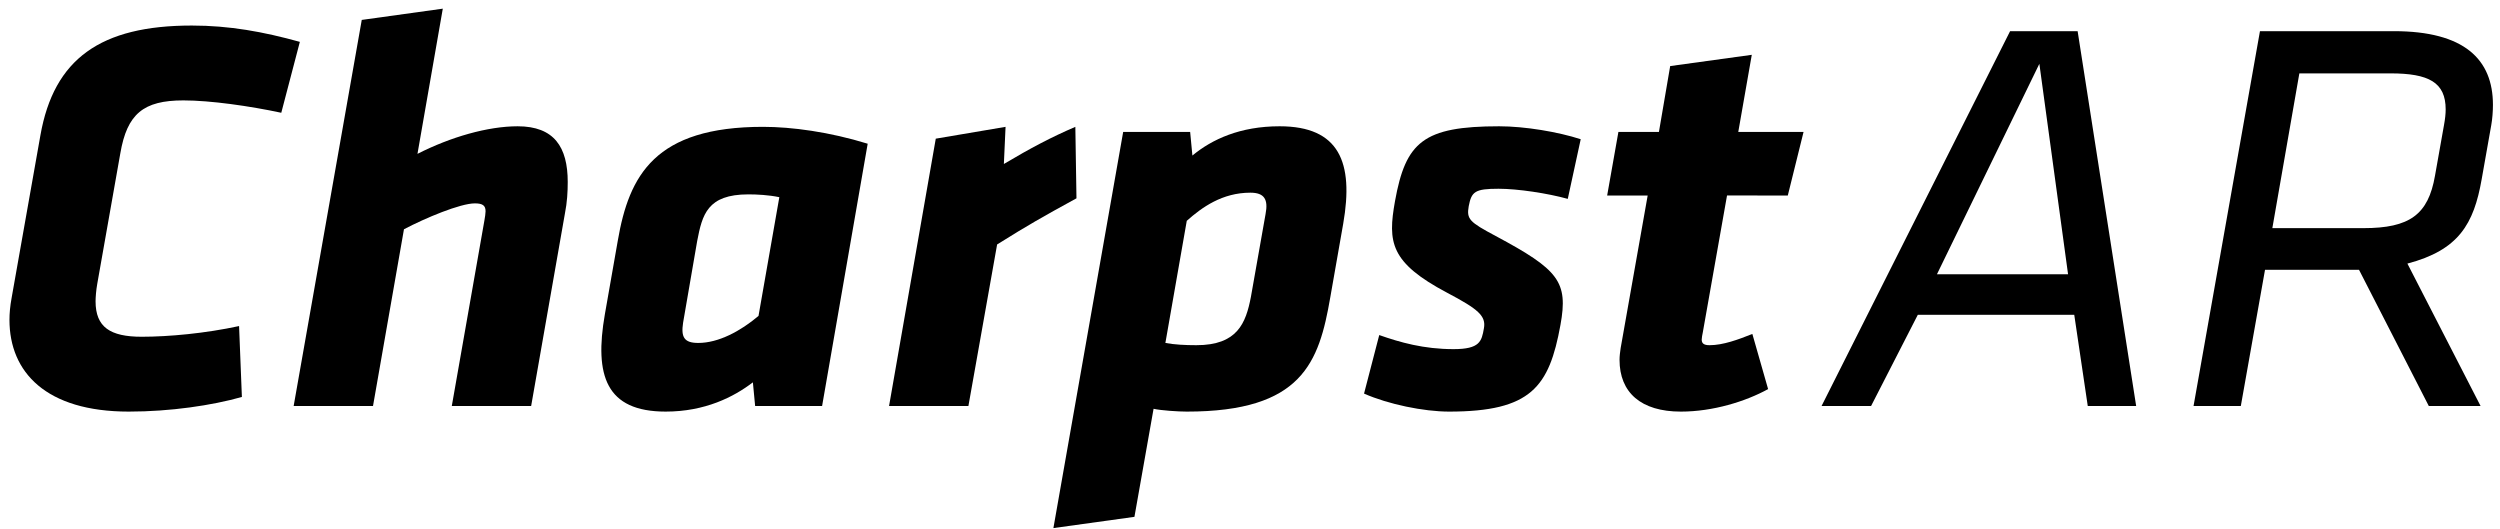 <?xml version="1.0" encoding="utf-8"?>
<!-- Generator: Adobe Illustrator 24.1.1, SVG Export Plug-In . SVG Version: 6.00 Build 0)  -->
<!DOCTYPE svg PUBLIC "-//W3C//DTD SVG 1.1//EN" "http://www.w3.org/Graphics/SVG/1.1/DTD/svg11.dtd">
<svg version="1.1" id="Layer_1" xmlns="http://www.w3.org/2000/svg" xmlns:xlink="http://www.w3.org/1999/xlink" x="0px" y="0px"
	 viewBox="0 0 4302.425 911.094" style="enable-background:new 0 0 4302.425 911.094;" xml:space="preserve">
<g>
	<path d="M16.285,550.485c0-10.653,0.969-23.244,3.874-38.74l49.394-278.93C92.797,101.098,173.182,43.956,330.081,43.956
		c64.89,0,123,10.653,185.953,28.087l-31.961,122.031c-54.236-11.622-122.032-21.307-168.521-21.307
		c-68.764,0-96.85,23.244-108.473,91.039L167.372,488.5c-1.938,10.653-2.905,23.244-2.905,30.024
		c0,44.551,25.181,61.016,79.417,61.016c46.488,0,109.441-5.812,167.552-18.402l4.842,122.032
		c-51.33,14.527-123,25.181-194.669,25.181C79.238,708.351,16.285,640.556,16.285,550.485z"/>
	<path d="M833.706,379.059c0.969-5.811,1.938-11.622,1.938-15.496c0-9.685-4.843-13.559-18.401-13.559
		c-25.182,0-85.229,25.181-122.032,44.551l-53.268,304.111h-136.56L622.572,34.271l139.465-19.37l-43.583,249.875
		c57.142-29.055,121.063-47.457,172.394-47.457c62.953,0,86.197,35.835,86.197,95.882c0,16.464-0.969,34.866-4.842,54.236
		l-58.111,331.229H777.533L833.706,379.059z"/>
	<path d="M1299.558,698.666l-3.874-40.677c-32.93,25.181-82.323,50.361-150.118,50.361c-102.662,0-123.001-61.984-104.6-167.551
		l22.276-126.874c19.37-112.347,63.921-195.638,249.874-195.638c49.395,0,114.284,8.717,180.143,29.055l-78.449,451.324H1299.558z
		 M1175.589,555.327c-3.874,25.182,1.937,34.866,26.149,34.866c34.866,0,72.638-20.339,103.63-46.488l35.835-204.354
		c-18.401-3.874-38.74-4.843-53.268-4.843c-70.701,0-79.418,34.866-88.134,80.386L1175.589,555.327z"/>
	<path d="M1852.572,341.287c-60.048,32.93-82.323,45.52-136.56,79.418l-49.394,277.961h-136.56l80.386-460.04l120.095-20.339
		l-2.905,63.921c45.52-27.118,82.323-46.488,123-63.921L1852.572,341.287z"/>
	<path d="M2048.21,227.004l3.874,40.677c33.897-28.086,82.322-50.362,150.118-50.362c102.661,0,127.843,61.984,109.441,167.552
		l-22.276,126.874c-19.369,112.347-48.425,196.606-246.969,196.606c-14.527,0-44.551-1.937-57.142-4.842l-32.929,185.953
		l-139.465,19.37l120.094-681.828H2048.21z M2177.989,368.406c4.843-25.181-1.937-36.803-26.149-36.803
		c-48.426,0-83.291,25.181-109.442,48.425l-36.803,210.166c15.496,2.905,33.897,3.874,53.268,3.874
		c70.701,0,85.229-37.771,93.945-83.291L2177.989,368.406z"/>
	<path d="M2347.48,677.359l26.149-100.725c35.835,12.591,76.513,24.213,127.843,24.213c45.52,0,48.426-13.559,52.3-35.834
		c3.874-21.308-9.686-32.93-62.953-61.017c-98.788-52.299-102.661-87.165-90.071-157.866
		c18.402-101.693,48.426-128.812,179.174-128.812c44.551,0,101.693,9.686,140.434,22.276l-22.275,102.662
		c-34.867-9.685-86.197-17.433-119.127-17.433c-40.677,0-46.488,4.842-51.33,30.024c-3.875,22.275,0.968,27.118,46.488,51.331
		c108.473,58.111,124.937,78.449,111.378,153.024c-19.37,106.536-50.362,149.149-191.765,149.149
		C2450.142,708.351,2389.126,695.761,2347.48,677.359z"/>
	<path d="M2972.164,336.445l-41.646,235.347c-0.969,4.842-1.938,9.685-1.938,12.59c0,6.78,3.874,9.686,13.56,9.686
		c23.244,0,49.394-9.686,73.606-19.37l27.118,94.913c-38.74,21.308-94.914,38.74-150.119,38.74
		c-68.764,0-105.566-32.929-105.566-89.102c0-6.78,0.969-13.56,1.937-20.339l46.488-262.465h-69.732l19.37-109.441h69.732
		l19.37-113.315l140.434-19.37l-23.244,132.686h112.347l-27.118,109.441H2972.164z"/>
	<path d="M3569.727,541.769h-269.245l-80.386,156.897h-85.229l324.449-645.025h116.221l100.725,645.025h-83.291L3569.727,541.769z
		 M3333.412,472.036h225.662l-49.395-362.222L3333.412,472.036z"/>
	<path d="M4059.783,464.288h-161.741l-41.646,234.378h-81.354l114.284-645.025h230.504c121.063,0,170.457,48.425,170.457,126.875
		c0,10.653-0.969,24.212-2.905,34.866l-16.465,92.977c-13.56,77.48-39.709,122.031-127.843,145.275l125.906,245.032h-89.104
		L4059.783,464.288z M4206.027,215.382c1.937-10.654,2.905-19.37,2.905-27.118c0-46.488-29.056-61.984-94.913-61.984h-156.898
		l-46.488,266.339h156.898c79.417,0,111.378-23.244,123-90.071L4206.027,215.382z"/>
</g>
<g>
</g>
<g>
</g>
<g>
</g>
<g>
</g>
<g>
</g>
<g>
</g>
</svg>
